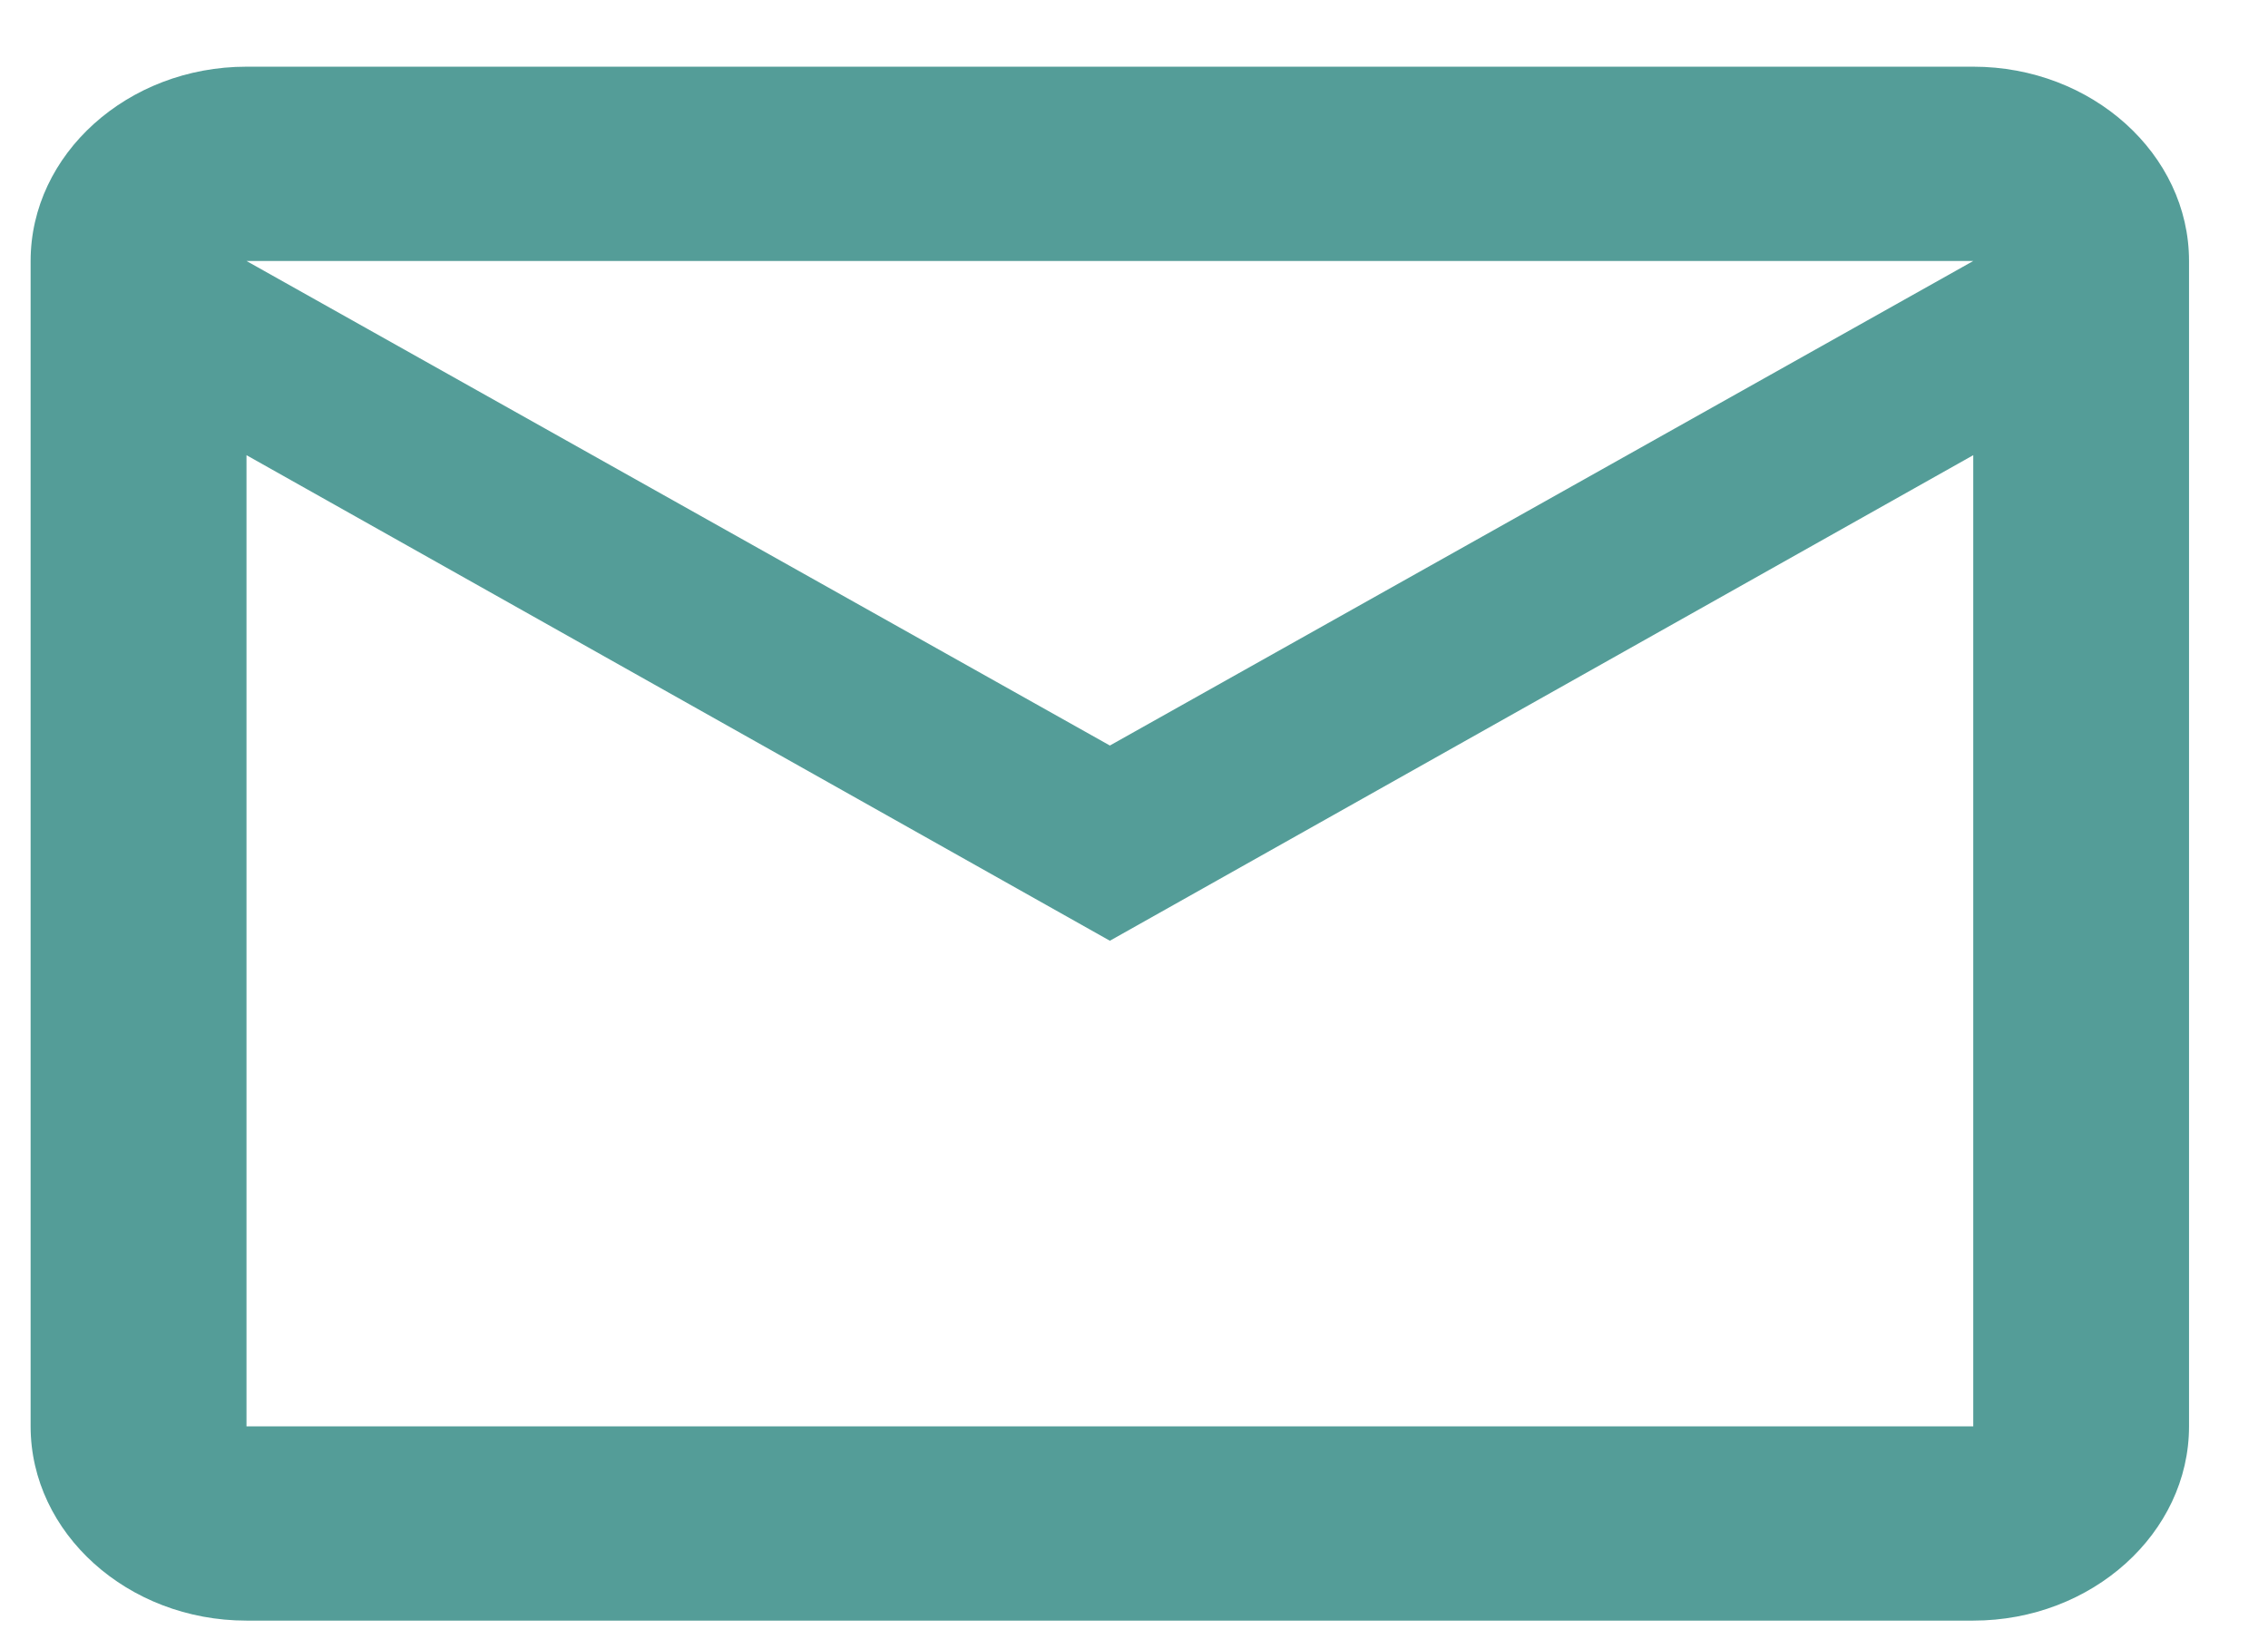 <svg width="22" height="16" viewBox="0 0 22 16" fill="none" xmlns="http://www.w3.org/2000/svg">
<path d="M21.234 2.532C21.234 1.495 20.292 0.647 19.141 0.647H2.391C1.239 0.647 0.297 1.495 0.297 2.532V13.838C0.297 14.874 1.239 15.723 2.391 15.723H19.141C20.292 15.723 21.234 14.874 21.234 13.838V2.532ZM19.141 2.532L10.766 7.233L2.391 2.532H19.141ZM19.141 13.838H2.391V4.416L10.766 9.127L19.141 4.416V13.838Z" fill="#549D98"/>
</svg>
